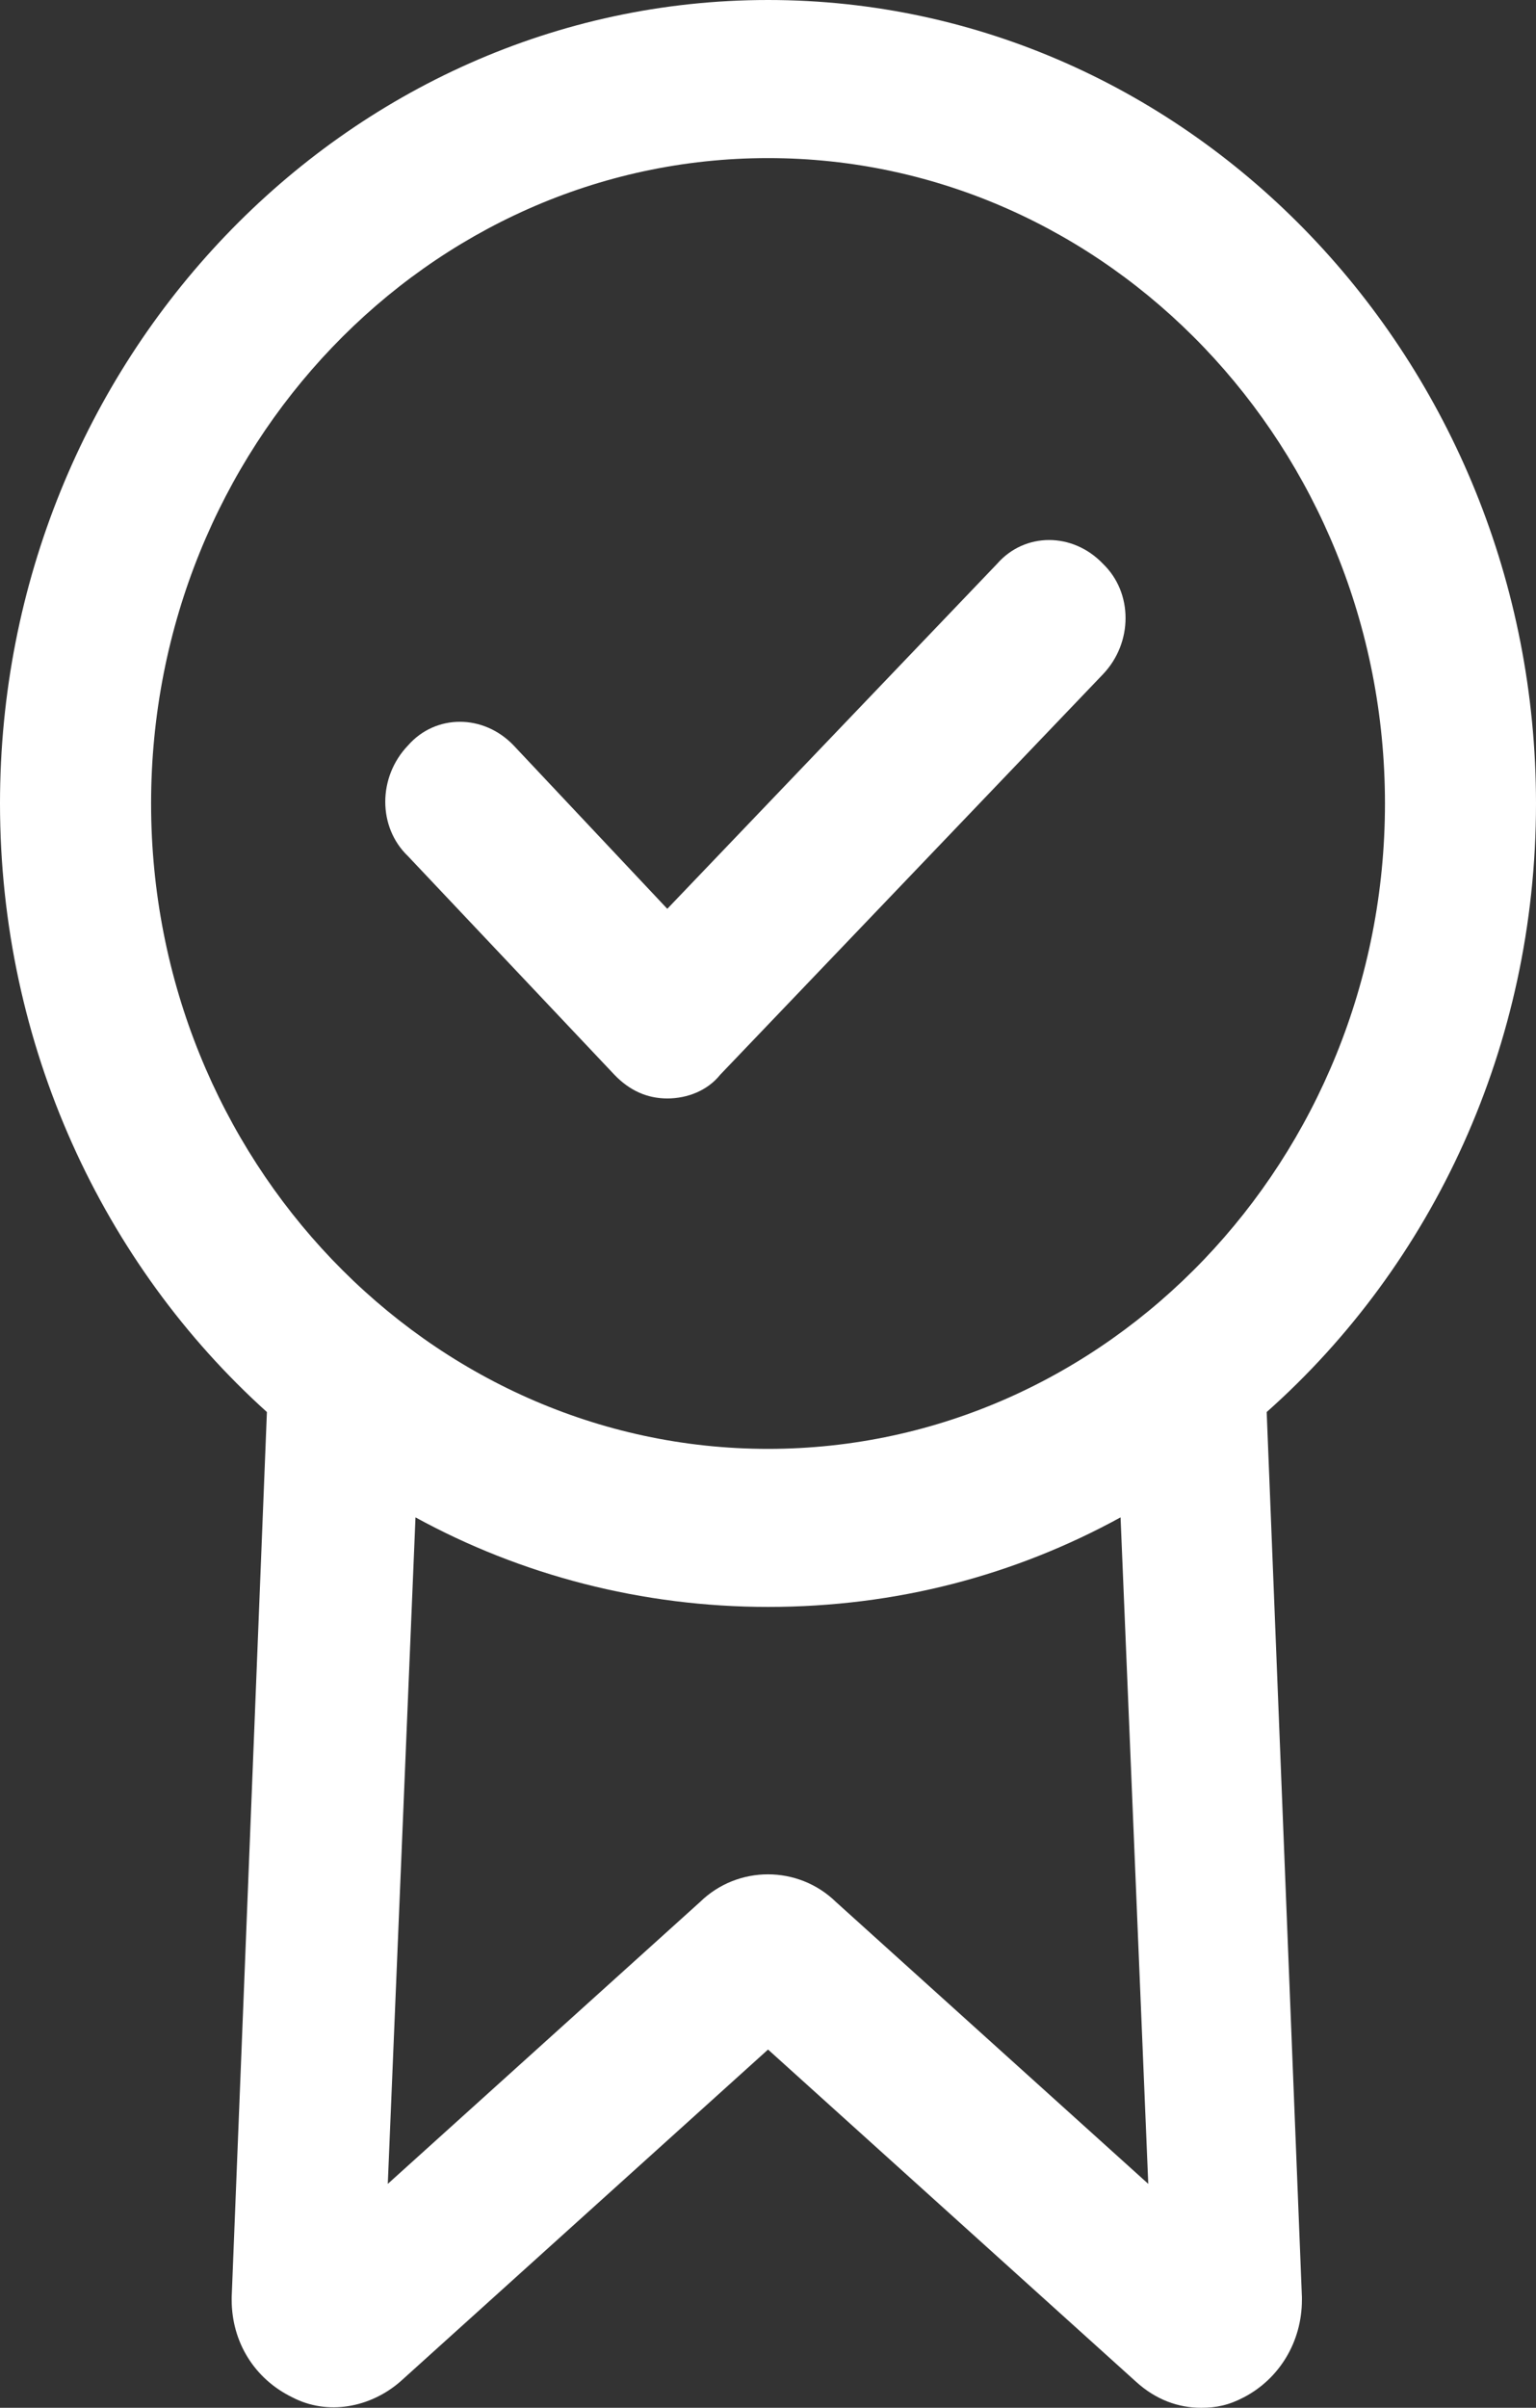 <svg width="30" height="47" viewBox="0 0 30 47" fill="none" xmlns="http://www.w3.org/2000/svg">
<rect x="0" y="0" width="30" height="47" fill="#333333" stroke="none"/>
<path d="M30 15.684C30 7.045 23.263 0 15.001 0C6.738 0 0 7.045 0 15.684C0 20.415 2.016 24.683 5.213 27.563L4.525 44.841V44.892C4.525 45.715 4.968 46.434 5.706 46.794C6.394 47.154 7.231 47 7.821 46.486L15.001 40.007L22.182 46.486C22.576 46.846 23.018 47 23.46 47C23.755 47 24.002 46.949 24.296 46.794C24.985 46.434 25.428 45.715 25.428 44.892V44.841L24.74 27.563C27.984 24.683 30 20.414 30 15.684ZM16.328 37.127C15.59 36.407 14.409 36.407 13.672 37.127L7.574 42.629L8.115 29.619C10.181 30.75 12.542 31.367 15.001 31.367C17.508 31.367 19.82 30.75 21.886 29.619L22.427 42.629L16.328 37.127ZM15.001 28.282C8.361 28.282 2.951 22.626 2.951 15.684C2.951 8.742 8.361 3.086 15.001 3.086C21.64 3.086 27.05 8.742 27.05 15.684C27.05 22.626 21.64 28.282 15.001 28.282Z" fill="white"/>
<path d="M19.476 11.004L13.033 17.74L10.033 14.552C9.443 13.935 8.508 13.935 7.968 14.552C7.377 15.169 7.377 16.147 7.968 16.712L12 20.979C12.295 21.287 12.64 21.442 13.033 21.442C13.427 21.442 13.82 21.287 14.066 20.979L21.541 13.163C22.131 12.546 22.131 11.569 21.541 11.004C20.951 10.387 20.017 10.387 19.476 11.004Z" fill="white"/>
</svg>
